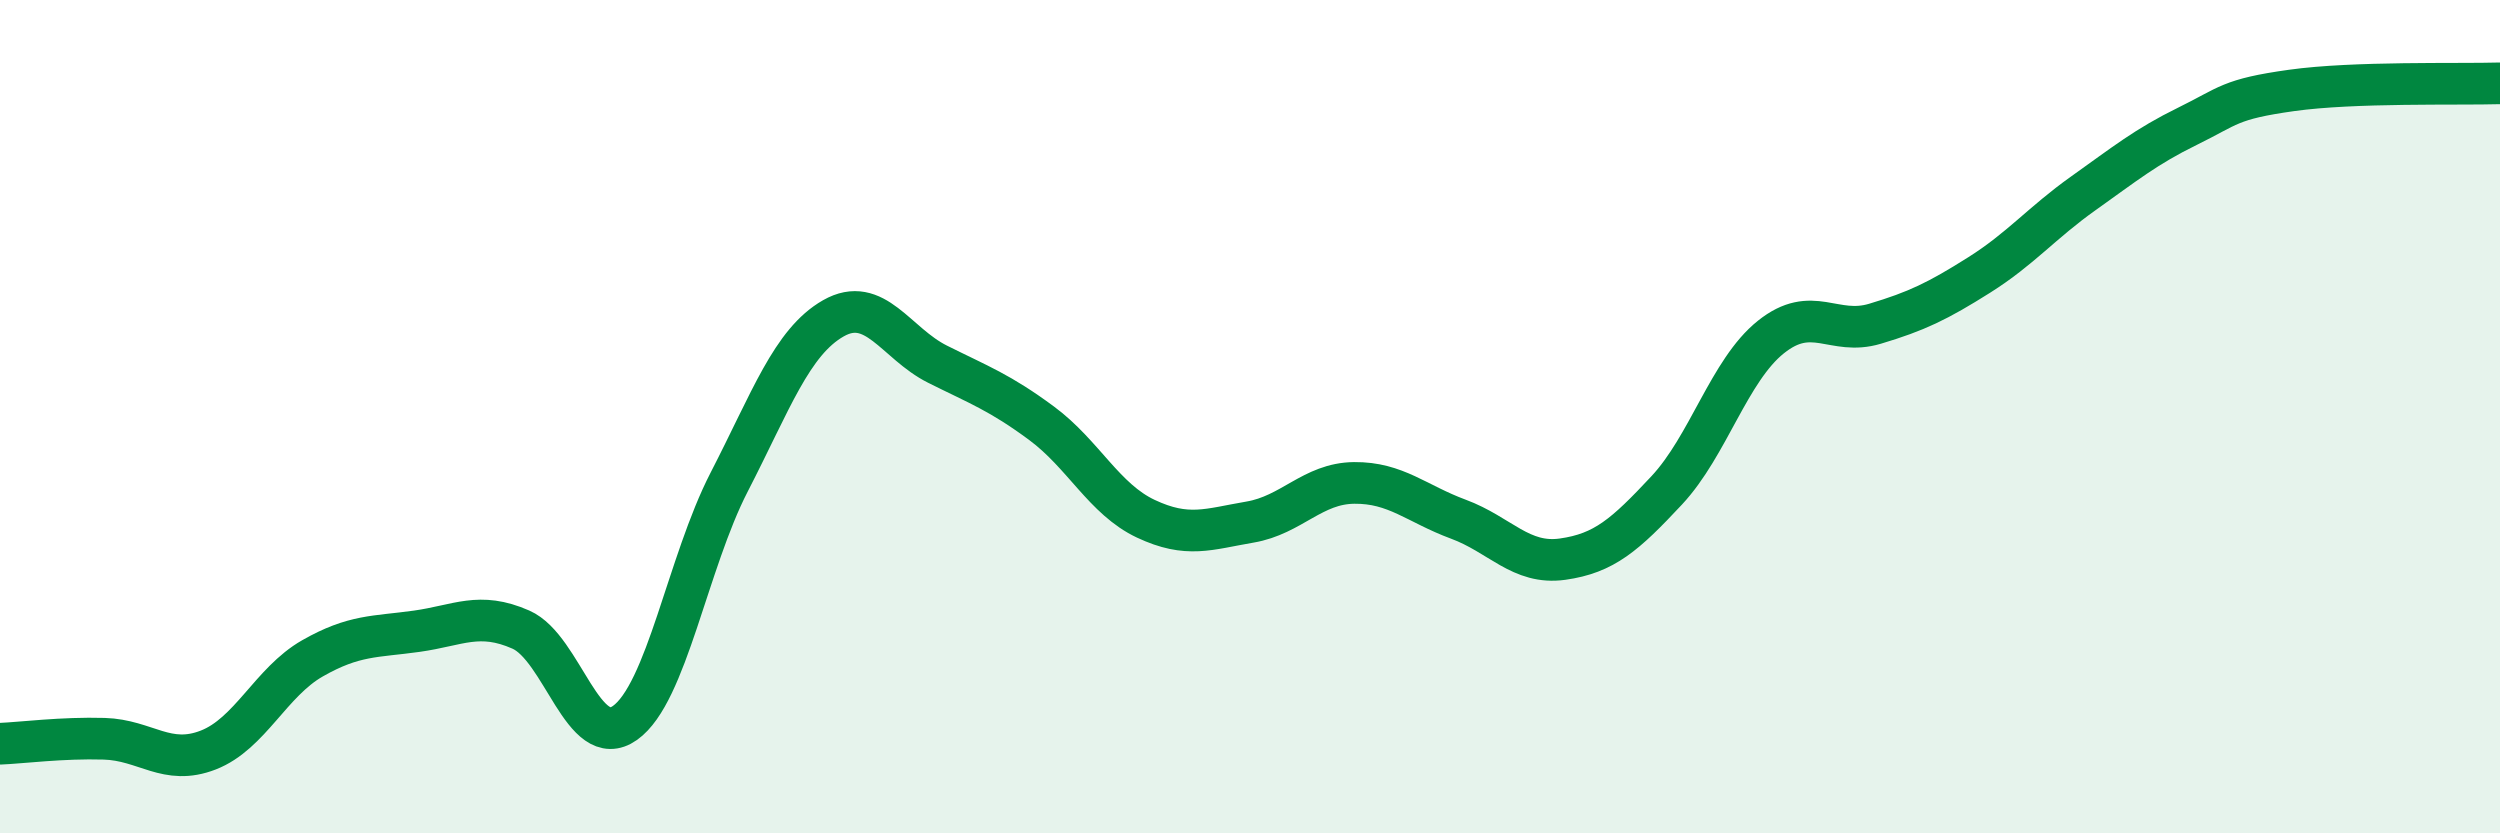 
    <svg width="60" height="20" viewBox="0 0 60 20" xmlns="http://www.w3.org/2000/svg">
      <path
        d="M 0,17.85 C 0.5,17.83 1.5,17.7 2.5,17.73 C 3.5,17.76 4,18.39 5,18 C 6,17.61 6.5,16.37 7.5,15.8 C 8.5,15.23 9,15.29 10,15.15 C 11,15.01 11.5,14.67 12.5,15.11 C 13.5,15.55 14,18.06 15,17.35 C 16,16.64 16.5,13.51 17.5,11.57 C 18.5,9.63 19,8.21 20,7.64 C 21,7.07 21.5,8.24 22.5,8.74 C 23.5,9.24 24,9.42 25,10.16 C 26,10.9 26.5,11.98 27.5,12.45 C 28.5,12.92 29,12.7 30,12.53 C 31,12.36 31.5,11.6 32.5,11.59 C 33.5,11.58 34,12.09 35,12.46 C 36,12.83 36.5,13.56 37.5,13.42 C 38.5,13.28 39,12.84 40,11.77 C 41,10.7 41.5,8.89 42.5,8.09 C 43.5,7.29 44,8.07 45,7.77 C 46,7.47 46.5,7.23 47.5,6.6 C 48.5,5.97 49,5.35 50,4.64 C 51,3.93 51.5,3.52 52.5,3.03 C 53.5,2.54 53.5,2.38 55,2.17 C 56.5,1.96 59,2.03 60,2L60 20L0 20Z"
        fill="#008740"
        opacity="0.1"
        stroke-linecap="round"
        stroke-linejoin="round"
      />
      <path
        d="M 0,17.85 C 0.5,17.83 1.5,17.7 2.5,17.73 C 3.5,17.76 4,18.39 5,18 C 6,17.61 6.5,16.37 7.5,15.8 C 8.5,15.23 9,15.29 10,15.15 C 11,15.01 11.5,14.67 12.5,15.11 C 13.5,15.55 14,18.06 15,17.35 C 16,16.64 16.5,13.51 17.5,11.57 C 18.5,9.63 19,8.21 20,7.64 C 21,7.07 21.5,8.24 22.5,8.74 C 23.5,9.24 24,9.42 25,10.16 C 26,10.9 26.5,11.98 27.5,12.45 C 28.5,12.92 29,12.7 30,12.53 C 31,12.36 31.5,11.6 32.5,11.59 C 33.5,11.58 34,12.09 35,12.46 C 36,12.83 36.5,13.56 37.5,13.42 C 38.5,13.28 39,12.84 40,11.77 C 41,10.7 41.5,8.89 42.5,8.09 C 43.5,7.29 44,8.07 45,7.77 C 46,7.47 46.5,7.23 47.5,6.6 C 48.5,5.97 49,5.35 50,4.64 C 51,3.93 51.5,3.52 52.5,3.03 C 53.5,2.54 53.5,2.38 55,2.17 C 56.5,1.96 59,2.03 60,2"
        stroke="#008740"
        stroke-width="1"
        fill="none"
        stroke-linecap="round"
        stroke-linejoin="round"
      />
    </svg>
  